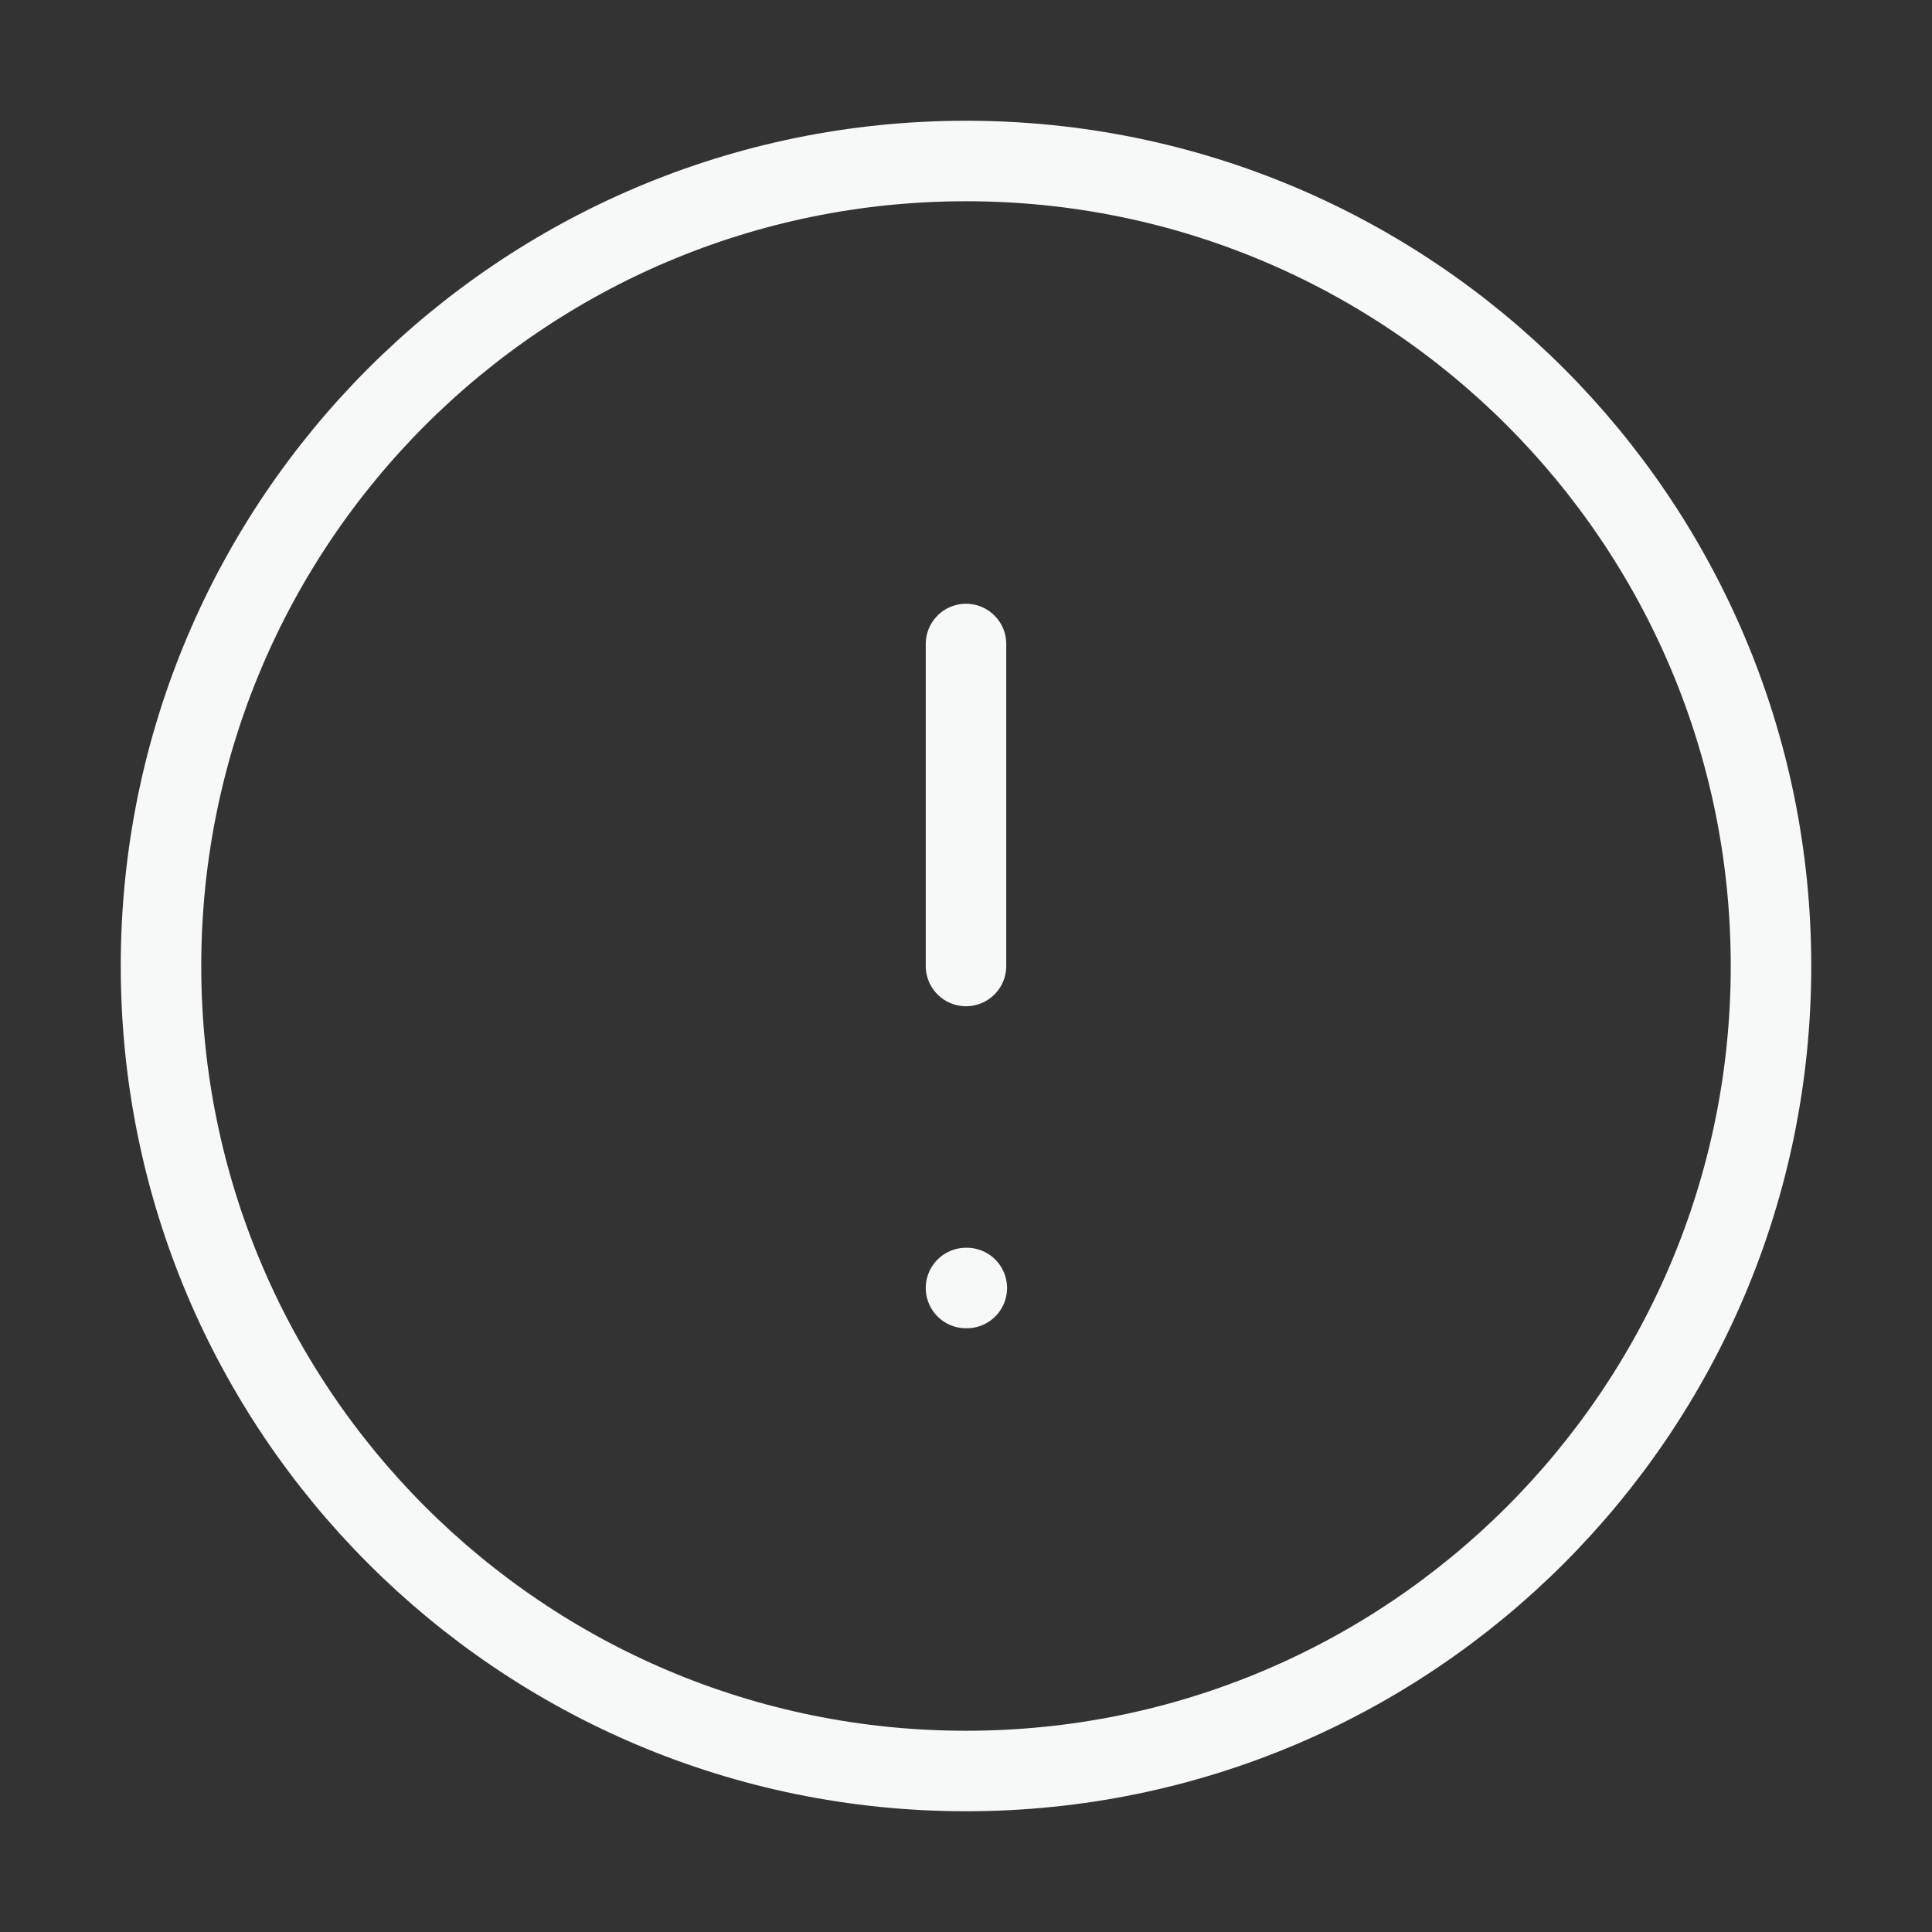 <svg width="48" height="48" viewBox="0 0 48 48" fill="none" xmlns="http://www.w3.org/2000/svg">
<rect x="0" y="0" width="48" height="48" fill="#333333" stroke="none"/>
<path d="M24 44C35.046 44 44 35.046 44 24C44 12.954 35.046 4 24 4C12.954 4 4 12.954 4 24C4 35.046 12.954 44 24 44Z" stroke="#F7F8F8" stroke-width="2" stroke-linecap="round" stroke-linejoin="round"/>
<path d="M24 16V24" stroke="#F7F8F8" stroke-width="2" stroke-linecap="round" stroke-linejoin="round"/>
<path d="M24 32H24.02" stroke="#F7F8F8" stroke-width="2" stroke-linecap="round" stroke-linejoin="round"/>
</svg>
